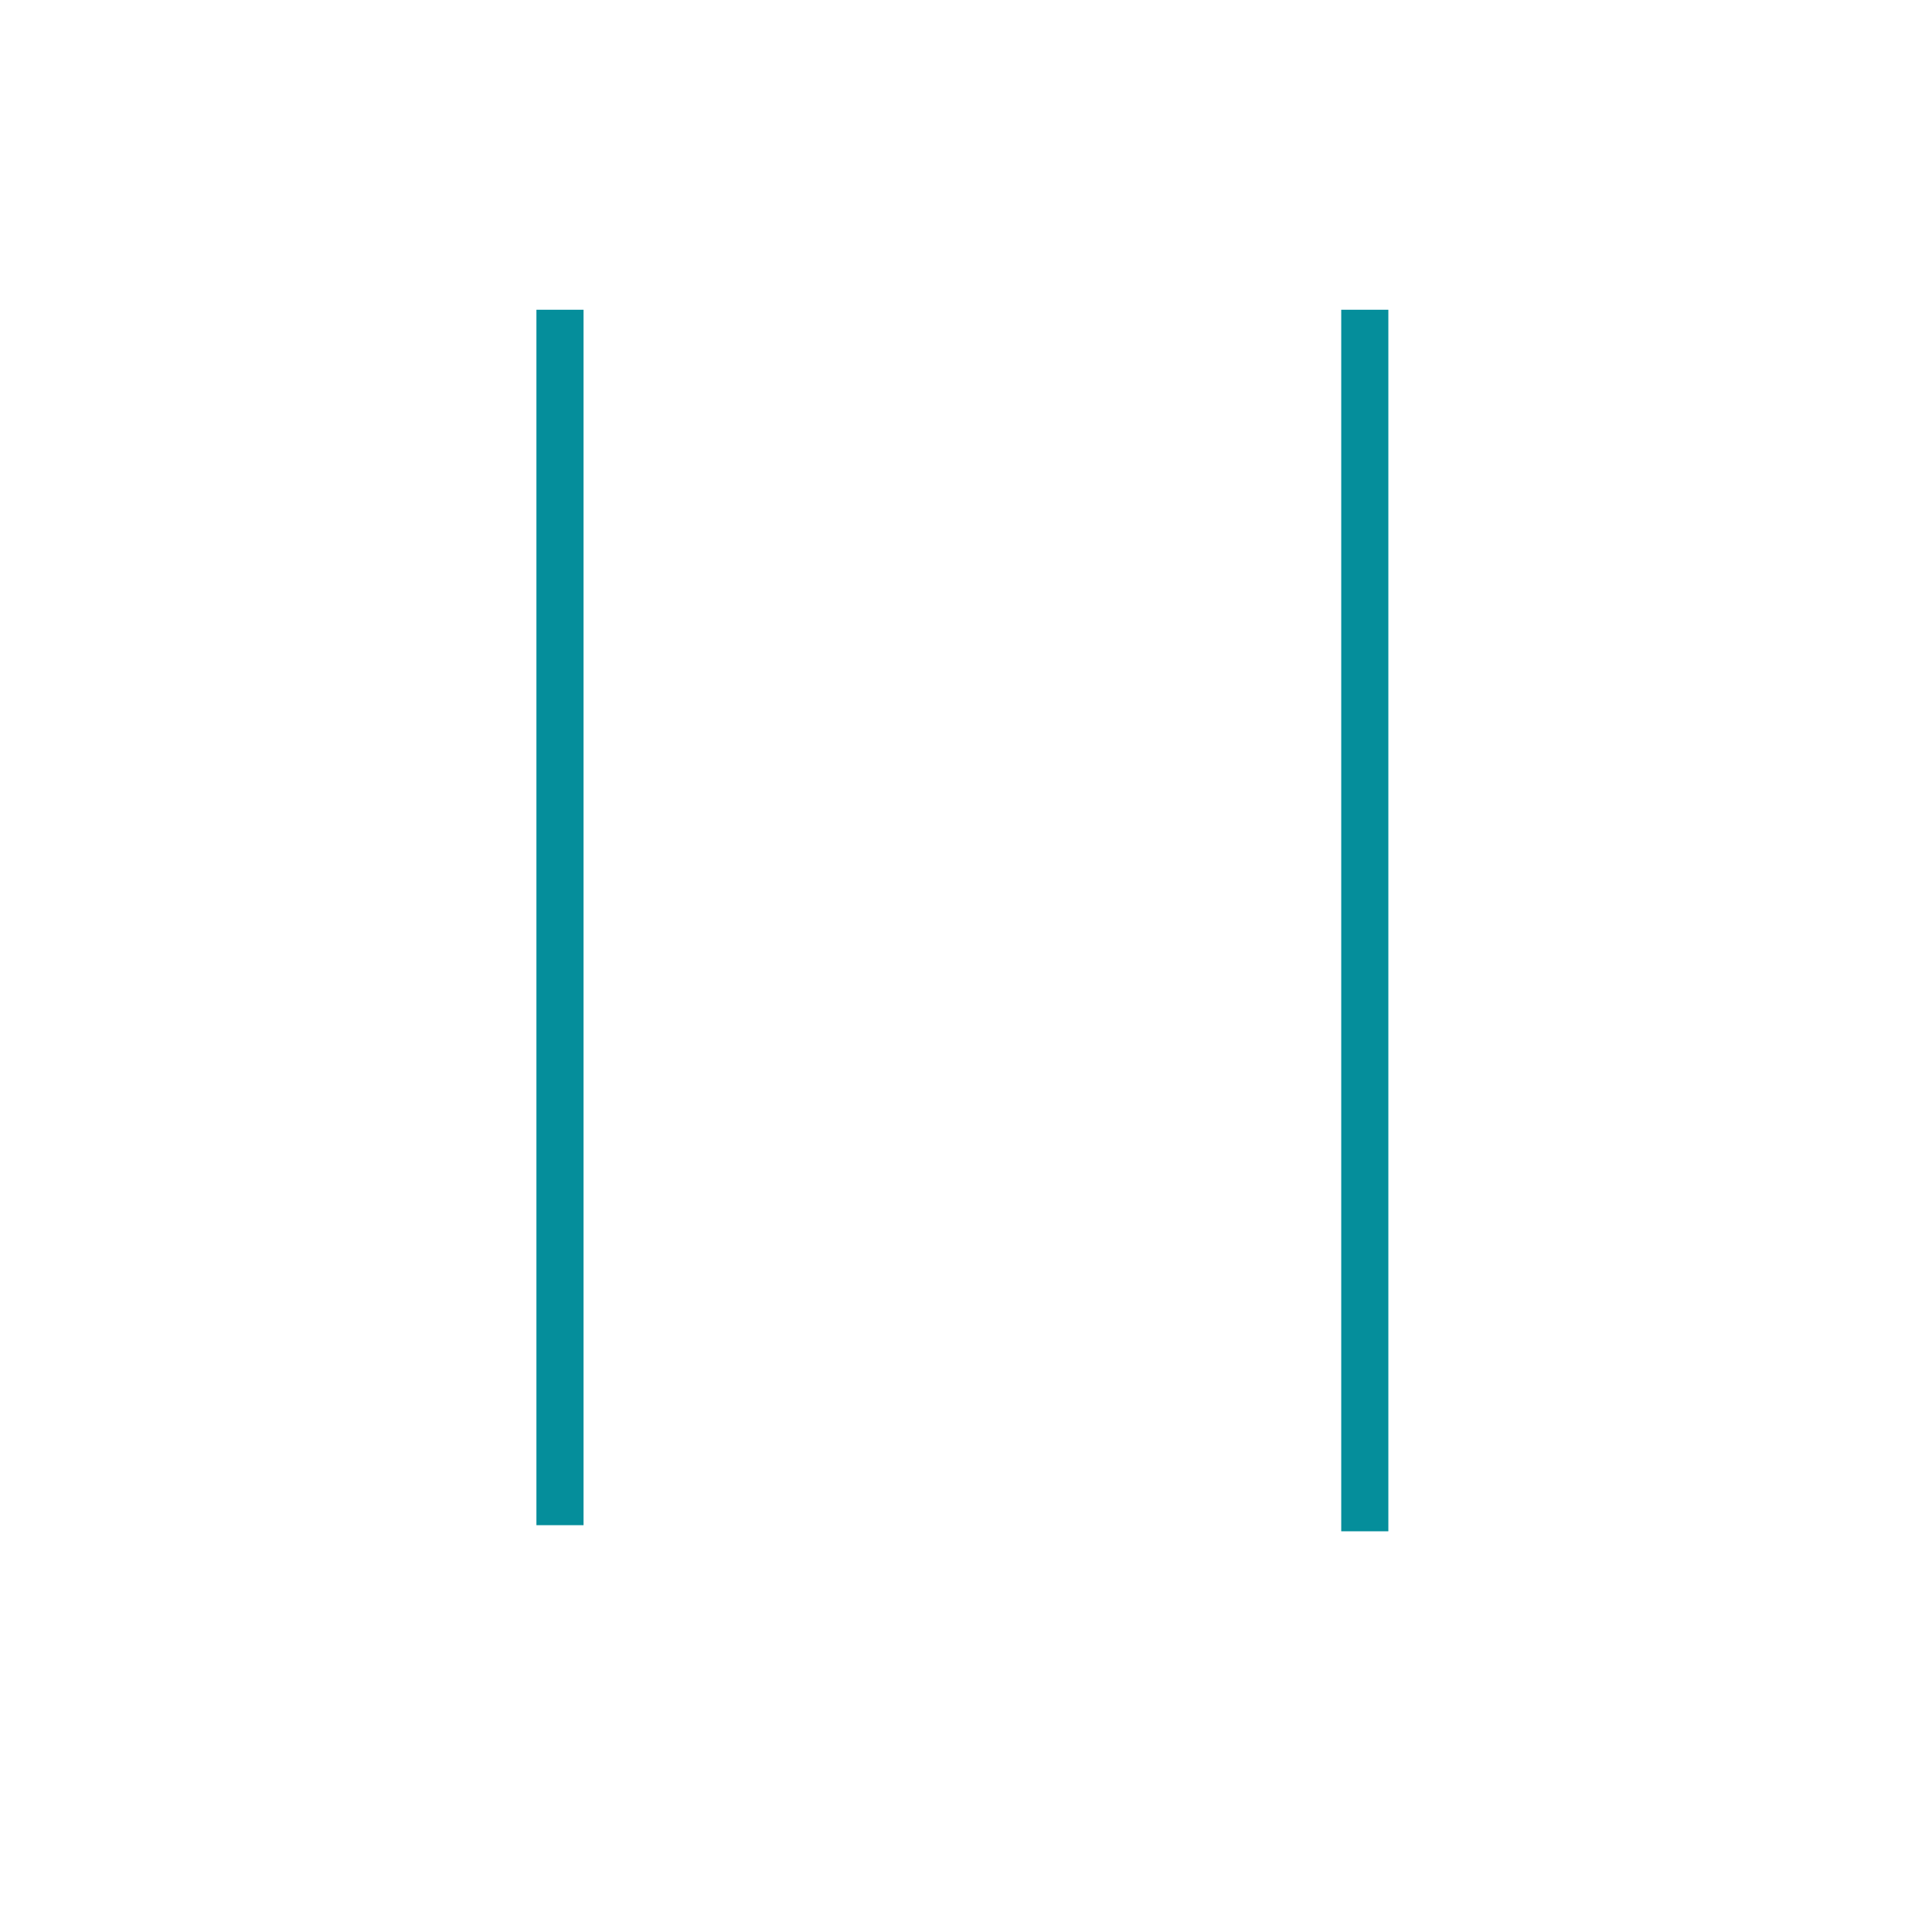 <?xml version="1.0" encoding="utf-8"?>
<!-- Generator: Adobe Illustrator 16.0.4, SVG Export Plug-In . SVG Version: 6.00 Build 0)  -->
<!DOCTYPE svg PUBLIC "-//W3C//DTD SVG 1.1//EN" "http://www.w3.org/Graphics/SVG/1.1/DTD/svg11.dtd">
<svg version="1.1" id="Ebene_1" xmlns="http://www.w3.org/2000/svg" xmlns:xlink="http://www.w3.org/1999/xlink" x="0px" y="0px"
	 width="164px" height="164px" viewBox="0 0 164 164" enable-background="new 0 0 164 164" xml:space="preserve">
<title>elektrolyse</title>
<desc>Created with Sketch.</desc>
<g id="Page-feedback-20-04-15">
	<g id="green-gas-horizontal-story" transform="translate(-5466, -425)">
		<g id="erneuerbarer-H2" transform="translate(4670, -13)">
			<g id="elektrolyse" transform="translate(798, 440)">
				<line id="Stroke-134" fill="none" stroke="#058E9B" stroke-width="4" x1="45.535" y1="24.293" x2="45.535" y2="127.467"/>
				<line id="Stroke-135" fill="none" stroke="#058E9B" stroke-width="4" x1="113.852" y1="24.293" x2="113.852" y2="127.986"/>
			</g>
		</g>
	</g>
</g>
</svg>
